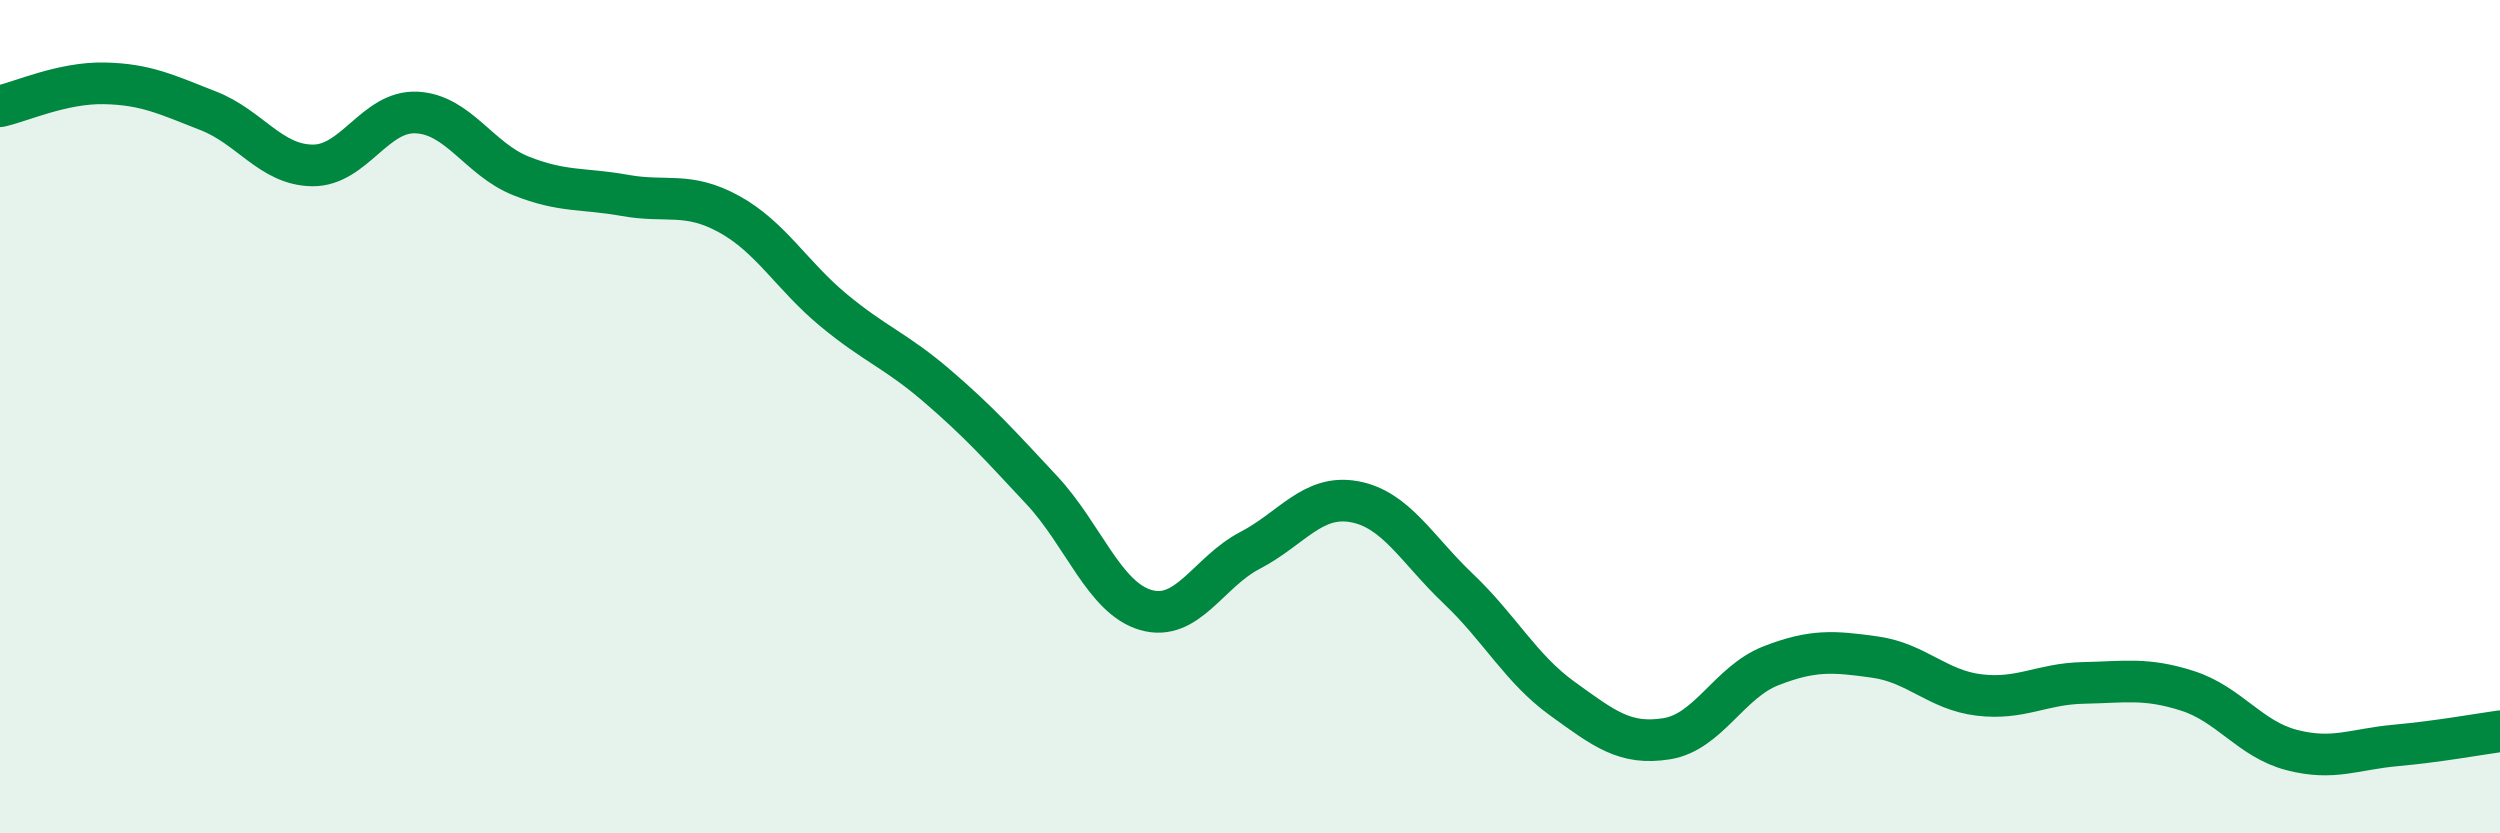 
    <svg width="60" height="20" viewBox="0 0 60 20" xmlns="http://www.w3.org/2000/svg">
      <path
        d="M 0,2.55 C 0.5,2.44 1.5,1.98 2.5,2 C 3.5,2.02 4,2.27 5,2.66 C 6,3.05 6.5,3.96 7.5,3.97 C 8.5,3.98 9,2.65 10,2.7 C 11,2.75 11.5,3.82 12.5,4.22 C 13.5,4.62 14,4.51 15,4.69 C 16,4.87 16.5,4.59 17.5,5.14 C 18.5,5.69 19,6.61 20,7.44 C 21,8.27 21.5,8.41 22.5,9.27 C 23.5,10.13 24,10.69 25,11.76 C 26,12.83 26.5,14.35 27.5,14.64 C 28.5,14.93 29,13.73 30,13.21 C 31,12.69 31.5,11.86 32.5,12.04 C 33.5,12.22 34,13.18 35,14.13 C 36,15.08 36.5,16.05 37.5,16.77 C 38.5,17.49 39,17.89 40,17.73 C 41,17.57 41.5,16.37 42.5,15.98 C 43.5,15.59 44,15.63 45,15.77 C 46,15.91 46.5,16.56 47.5,16.68 C 48.5,16.8 49,16.41 50,16.39 C 51,16.37 51.5,16.26 52.5,16.58 C 53.5,16.9 54,17.74 55,18 C 56,18.26 56.5,17.98 57.5,17.89 C 58.5,17.8 59.5,17.62 60,17.55L60 20L0 20Z"
        fill="#008740"
        opacity="0.1"
        stroke-linecap="round"
        stroke-linejoin="round"
      />
      <path
        d="M 0,2.55 C 0.5,2.44 1.5,1.98 2.5,2 C 3.5,2.02 4,2.27 5,2.66 C 6,3.05 6.5,3.96 7.5,3.97 C 8.5,3.98 9,2.65 10,2.7 C 11,2.75 11.5,3.82 12.5,4.22 C 13.5,4.62 14,4.51 15,4.69 C 16,4.87 16.5,4.59 17.5,5.14 C 18.5,5.69 19,6.61 20,7.44 C 21,8.27 21.5,8.41 22.5,9.27 C 23.5,10.13 24,10.69 25,11.76 C 26,12.83 26.5,14.35 27.5,14.64 C 28.5,14.93 29,13.73 30,13.21 C 31,12.69 31.5,11.86 32.5,12.04 C 33.5,12.22 34,13.18 35,14.13 C 36,15.08 36.5,16.05 37.5,16.77 C 38.5,17.49 39,17.89 40,17.73 C 41,17.57 41.5,16.37 42.5,15.98 C 43.5,15.59 44,15.63 45,15.77 C 46,15.91 46.5,16.56 47.5,16.68 C 48.5,16.8 49,16.41 50,16.39 C 51,16.37 51.5,16.26 52.5,16.58 C 53.5,16.9 54,17.74 55,18 C 56,18.26 56.5,17.98 57.5,17.89 C 58.5,17.8 59.5,17.62 60,17.55"
        stroke="#008740"
        stroke-width="1"
        fill="none"
        stroke-linecap="round"
        stroke-linejoin="round"
      />
    </svg>
  